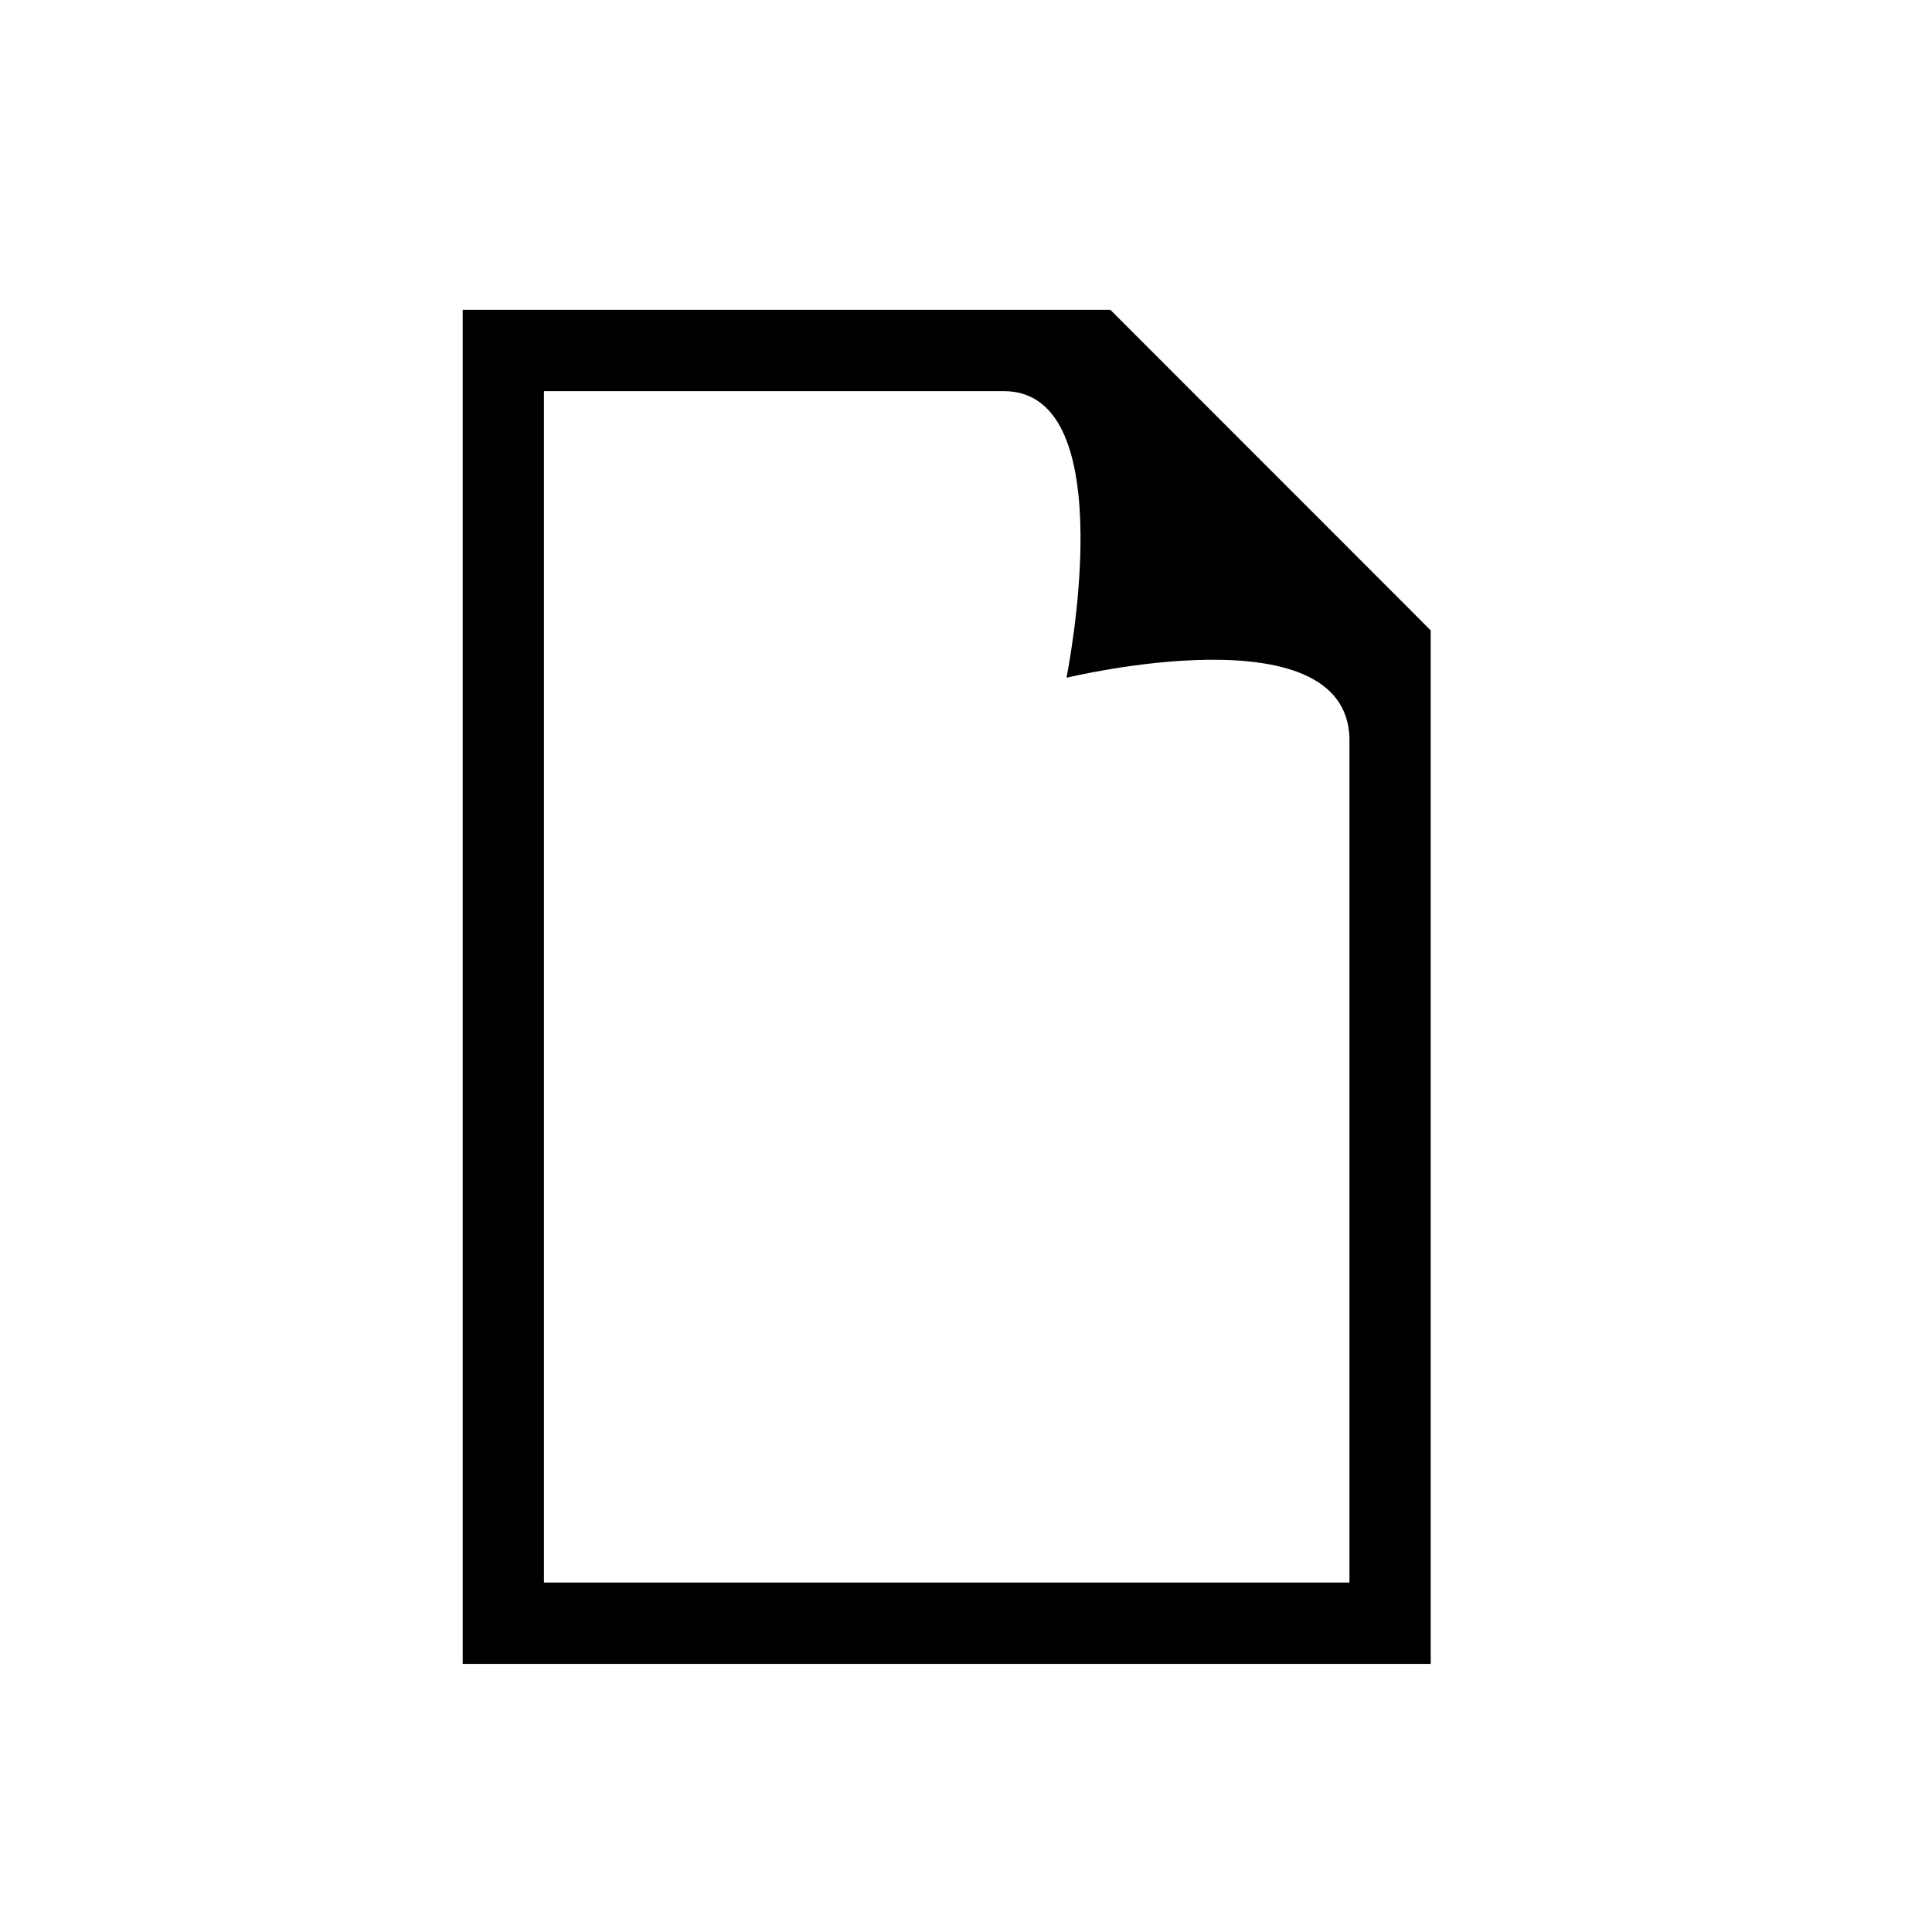 <?xml version="1.0" encoding="utf-8"?>
<!-- Generator: Adobe Illustrator 16.0.4, SVG Export Plug-In . SVG Version: 6.00 Build 0)  -->
<!DOCTYPE svg PUBLIC "-//W3C//DTD SVG 1.1//EN" "http://www.w3.org/Graphics/SVG/1.1/DTD/svg11.dtd">
<svg version="1.1" id="Layer_1" xmlns="http://www.w3.org/2000/svg" xmlns:xlink="http://www.w3.org/1999/xlink" x="0px" y="0px"
	 width="100px" height="100px" viewBox="0 0 100 100" enable-background="new 0 0 100 100" xml:space="preserve">
<path d="M72.82,31.392L58.7,17.266l-1.231-1.232h-33.52v70.089h50.104V32.63L72.82,31.392z M28.154,81.913V20.245h23.807
	c6.258,0,3.239,14.836,3.239,14.836s14.459-3.52,14.647,3.116c0,11.29,0,43.715,0,43.715H28.154z"/>
</svg>
